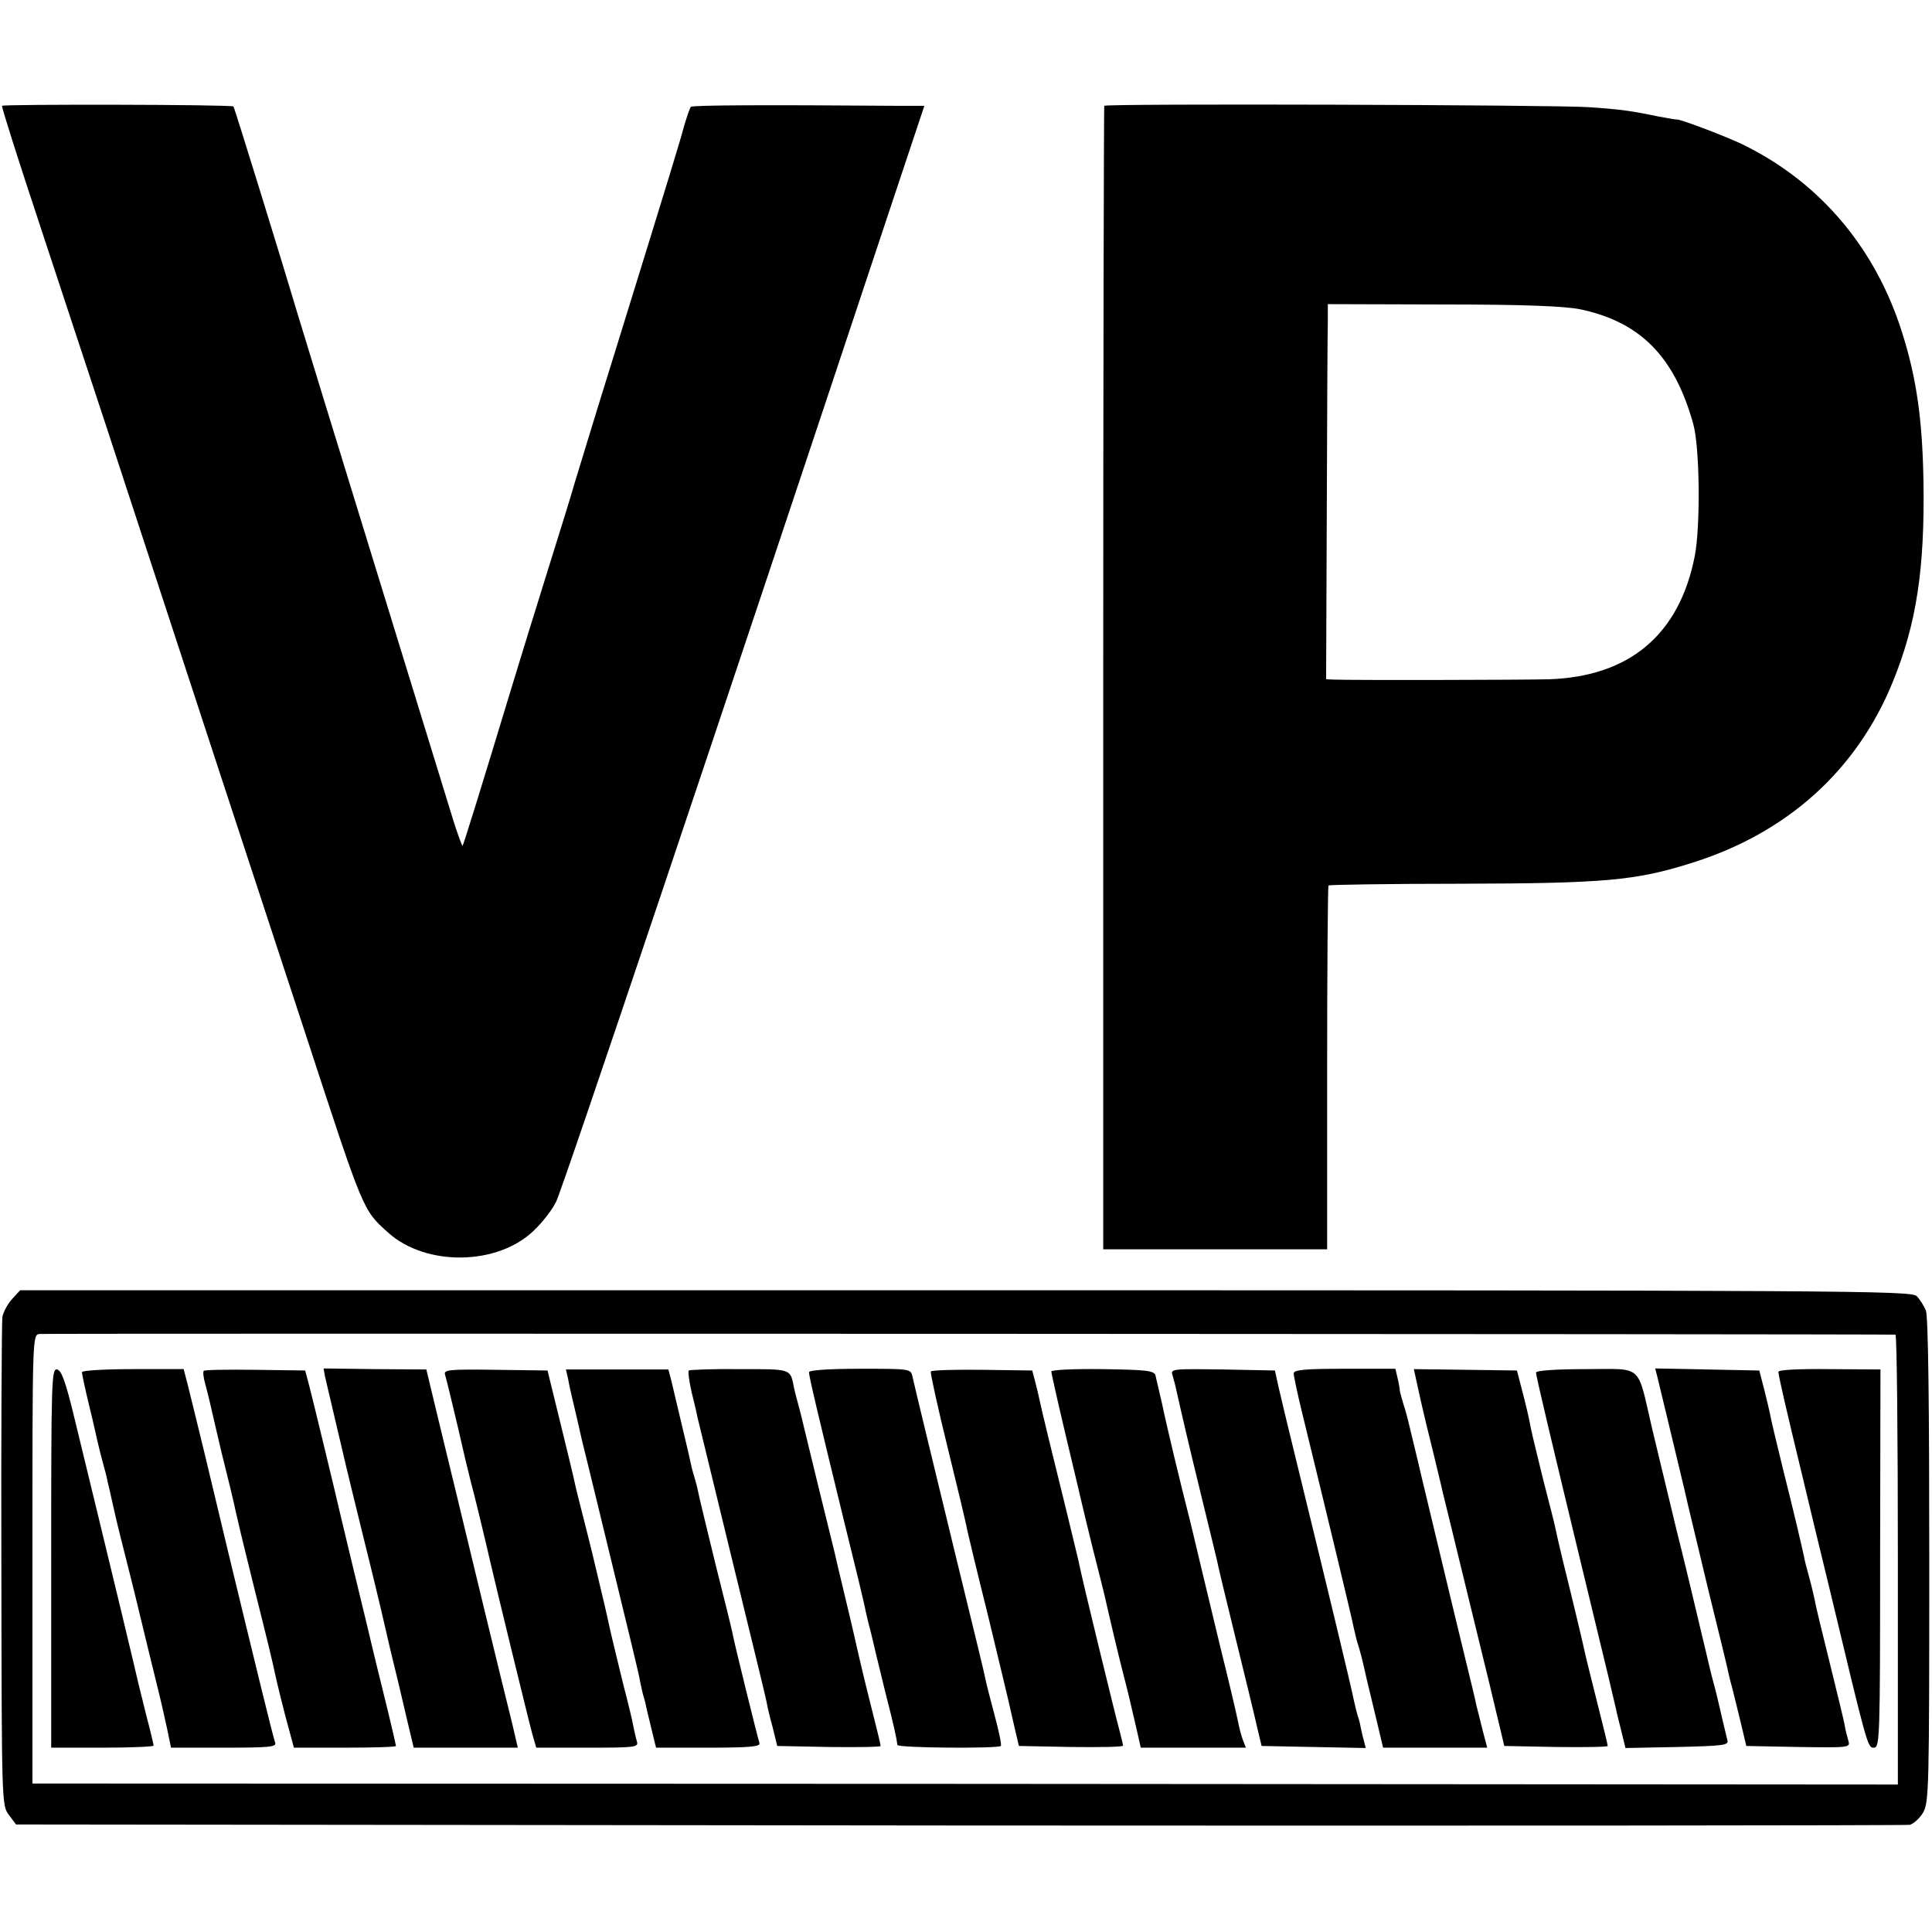 <?xml version="1.0" standalone="no"?>
<!DOCTYPE svg PUBLIC "-//W3C//DTD SVG 20010904//EN"
 "http://www.w3.org/TR/2001/REC-SVG-20010904/DTD/svg10.dtd">
<svg version="1.0" xmlns="http://www.w3.org/2000/svg"
 width="566pt" height="566pt" viewBox="0 0 566 566"
 preserveAspectRatio="xMidYMid meet">
<g transform="translate(0,566) scale(0.1,-0.1)"
fill="#000000" stroke="none">
<path d="M6 5350 c-2 -3 48 -160 111 -350 63 -190 149 -453 193 -585 184 -563
508 -1550 587 -1790 170 -520 166 -509 240 -576 111 -100 322 -97 428 7 24 23
53 60 64 83 18 34 487 1430 970 2884 l109 327 -81 0 c-386 3 -599 2 -603 -3
-3 -3 -11 -27 -19 -53 -14 -52 -30 -105 -203 -664 -61 -195 -114 -371 -120
-390 -5 -19 -40 -132 -77 -250 -37 -118 -84 -271 -105 -340 -90 -297 -142
-465 -145 -468 -1 -1 -12 28 -24 65 -37 121 -433 1406 -456 1483 -43 145 -188
615 -191 618 -4 6 -676 7 -678 2z"/>
<path d="M3235 5350 c-1 -3 -3 -758 -3 -1677 l0 -1673 328 0 328 0 0 531 c0
291 2 532 4 535 3 2 176 5 385 5 422 1 514 9 676 60 281 87 486 271 592 531
70 171 94 333 90 588 -3 179 -20 301 -62 434 -77 246 -237 437 -458 548 -46
24 -197 81 -203 78 -1 -1 -26 4 -55 9 -76 16 -112 21 -202 27 -102 7 -1416 11
-1420 4z m1394 -596 c176 -37 276 -138 331 -334 20 -68 22 -301 5 -389 -45
-230 -191 -353 -427 -361 -76 -2 -570 -3 -628 -1 l-25 1 2 497 c1 274 2 521 3
550 l0 52 338 -1 c240 0 355 -5 401 -14z"/>
<path d="M36 1855 c-13 -14 -26 -38 -29 -53 -2 -15 -4 -343 -3 -729 1 -697 1
-702 22 -730 l21 -28 2764 -3 c1520 -1 2773 0 2784 2 11 3 29 19 39 36 17 30
18 69 18 738 0 458 -3 716 -10 733 -6 14 -18 33 -27 42 -15 16 -222 17 -2786
17 l-2770 0 -23 -25z m5517 -105 c4 0 7 -296 7 -659 l0 -659 -2732 2 -2733 1
0 657 c0 650 0 657 20 660 14 2 5378 0 5438 -2z"/>
<path d="M150 1096 l0 -556 150 0 c83 0 150 3 150 6 0 3 -9 42 -21 87 -11 45
-22 89 -24 97 -7 32 -64 270 -188 780 -25 103 -37 136 -50 138 -16 3 -17 -34
-17 -552z"/>
<path d="M240 1640 c0 -4 9 -48 21 -97 12 -48 22 -95 24 -103 2 -8 8 -35 15
-60 7 -25 14 -52 15 -60 2 -8 9 -37 15 -65 6 -27 13 -57 15 -65 2 -8 13 -53
25 -100 12 -47 23 -92 25 -100 2 -8 20 -82 40 -165 20 -82 38 -154 39 -160 1
-5 8 -36 15 -67 l12 -58 156 0 c133 0 154 2 149 15 -3 8 -21 79 -40 157 -73
298 -126 519 -165 683 -23 94 -46 189 -52 212 l-11 42 -149 0 c-82 0 -149 -4
-149 -9z"/>
<path d="M597 1644 c-3 -3 -1 -21 5 -41 5 -19 11 -43 13 -52 2 -9 17 -74 34
-146 18 -71 37 -150 42 -175 6 -25 12 -52 14 -60 2 -8 21 -87 43 -175 34 -135
52 -210 57 -235 5 -25 30 -126 42 -168 l14 -52 150 0 c82 0 149 2 149 5 0 3
-18 81 -41 173 -23 92 -42 174 -44 182 -2 8 -20 83 -40 165 -20 83 -38 158
-40 167 -7 32 -77 322 -89 368 l-12 45 -146 2 c-80 1 -148 0 -151 -3z"/>
<path d="M952 1628 c4 -18 32 -136 63 -268 2 -8 24 -100 50 -205 26 -104 48
-197 50 -205 2 -8 15 -64 29 -125 15 -60 36 -149 47 -197 l21 -88 153 0 152 0
-17 73 c-10 39 -46 187 -80 327 -34 140 -63 260 -64 265 -1 6 -26 107 -55 227
l-52 216 -151 1 -150 2 4 -23z"/>
<path d="M1304 1632 c3 -9 19 -75 36 -147 16 -71 34 -146 39 -165 9 -31 47
-190 56 -230 11 -49 116 -481 125 -512 l11 -38 150 0 c139 0 150 1 145 18 -3
9 -7 28 -10 42 -2 14 -16 72 -31 129 -14 58 -30 123 -35 145 -5 23 -18 82 -30
131 -12 50 -23 97 -25 105 -2 8 -13 53 -25 100 -12 47 -24 94 -26 105 -2 11
-21 90 -42 175 l-38 155 -152 2 c-140 2 -153 0 -148 -15z"/>
<path d="M1665 1617 c3 -18 8 -39 10 -47 8 -33 27 -116 30 -130 2 -8 27 -109
55 -225 98 -403 112 -460 116 -485 3 -14 7 -33 10 -42 3 -9 7 -26 9 -37 8 -33
13 -54 20 -83 l7 -28 154 0 c118 0 152 3 149 13 -5 15 -74 293 -79 322 -2 11
-25 104 -51 207 -25 103 -48 197 -50 209 -2 11 -7 29 -10 39 -3 10 -8 27 -10
37 -2 10 -13 59 -25 108 -12 50 -23 97 -25 105 -2 8 -6 27 -10 42 l-7 26 -150
0 -150 0 7 -31z"/>
<path d="M2018 1645 c-3 -3 1 -31 8 -63 8 -31 16 -66 18 -77 3 -11 48 -198
101 -415 53 -217 99 -405 101 -417 2 -13 10 -46 18 -75 l13 -53 152 -3 c83 -1
151 0 151 3 0 4 -14 61 -31 128 -17 67 -34 140 -39 162 -7 33 -21 92 -56 238
-2 9 -6 25 -8 35 -2 9 -23 94 -46 187 -23 94 -43 177 -45 185 -2 8 -8 35 -15
60 -7 25 -13 50 -14 55 -11 56 -6 54 -160 54 -79 1 -145 -2 -148 -4z"/>
<path d="M2370 1640 c0 -12 25 -118 100 -425 34 -137 64 -261 66 -275 3 -14
10 -43 16 -65 5 -22 11 -47 13 -55 2 -8 15 -62 29 -119 25 -97 33 -135 35
-153 1 -9 295 -11 303 -3 3 3 -6 45 -19 93 -13 48 -25 96 -27 107 -4 21 -20
85 -93 385 -61 252 -114 470 -120 498 -5 22 -8 22 -154 22 -89 0 -149 -4 -149
-10z"/>
<path d="M2727 1642 c-2 -4 20 -104 49 -222 29 -118 55 -226 57 -240 3 -14 30
-127 61 -251 30 -124 57 -237 60 -250 3 -13 11 -49 18 -79 l13 -55 153 -3 c83
-1 152 0 152 4 0 4 -5 23 -10 43 -12 43 -110 446 -116 478 -2 12 -22 93 -43
180 -38 153 -68 276 -77 318 -2 11 -8 34 -12 50 l-8 30 -147 2 c-80 1 -148 -1
-150 -5z"/>
<path d="M3080 1642 c0 -5 18 -85 40 -178 22 -93 43 -180 46 -194 3 -14 19
-79 35 -145 17 -66 32 -127 34 -135 12 -54 47 -202 56 -235 11 -42 19 -75 39
-162 l12 -53 154 0 154 0 -9 23 c-5 13 -11 37 -14 53 -3 16 -26 115 -52 219
-25 105 -55 228 -66 275 -11 47 -22 92 -24 100 -23 89 -69 280 -80 335 -9 39
-18 77 -20 86 -5 14 -28 16 -155 18 -83 1 -150 -2 -150 -7z"/>
<path d="M3435 1631 c3 -11 8 -28 10 -38 15 -68 39 -171 75 -318 23 -93 43
-177 45 -185 1 -8 26 -112 55 -230 29 -118 58 -237 64 -265 l12 -50 152 -3
153 -3 -6 24 c-4 13 -7 30 -9 38 -1 8 -5 23 -9 34 -3 11 -8 31 -11 45 -5 28
-77 327 -156 650 -29 118 -58 238 -64 265 l-11 50 -153 3 c-148 2 -153 2 -147
-17z"/>
<path d="M3790 1636 c0 -7 11 -58 24 -112 79 -323 148 -611 152 -633 3 -14 9
-40 15 -57 5 -17 11 -40 13 -50 2 -10 16 -70 31 -131 l27 -113 152 0 153 0
-14 53 c-7 28 -15 61 -18 72 -5 24 -3 16 -60 250 -25 105 -55 228 -66 275 -11
47 -32 132 -45 189 -14 57 -27 111 -29 120 -2 9 -8 31 -14 49 -5 18 -10 35
-10 37 0 3 -2 19 -6 35 l-7 30 -149 0 c-118 0 -149 -3 -149 -14z"/>
<path d="M4160 1567 c10 -45 28 -120 40 -167 11 -47 23 -94 25 -105 3 -11 25
-103 50 -205 25 -102 65 -266 89 -365 l43 -180 152 -3 c83 -1 151 0 151 3 0 4
-14 61 -31 128 -17 67 -32 129 -34 137 -4 21 -42 180 -66 276 -11 45 -21 90
-23 100 -2 11 -18 73 -35 139 -16 66 -33 134 -36 150 -8 42 -13 62 -28 120
l-13 50 -151 2 -151 2 18 -82z"/>
<path d="M4500 1639 c0 -11 45 -200 145 -614 62 -255 84 -348 90 -375 0 -3 7
-29 14 -58 l13 -53 152 3 c128 3 150 5 147 18 -8 33 -23 96 -26 110 -2 8 -8
35 -15 60 -7 25 -13 52 -15 60 -2 8 -13 56 -25 105 -12 50 -23 97 -25 105 -2
8 -21 89 -44 180 -22 91 -54 224 -71 295 -45 193 -24 174 -195 174 -84 0 -145
-4 -145 -10z"/>
<path d="M4855 1628 c21 -86 68 -283 80 -333 7 -33 39 -163 69 -290 31 -126
59 -240 61 -252 3 -13 6 -25 7 -28 1 -2 11 -44 23 -92 l21 -88 153 -3 c149 -2
152 -2 146 18 -3 11 -9 32 -11 47 -3 16 -23 98 -44 183 -21 85 -41 166 -43
180 -3 14 -10 45 -17 70 -7 25 -14 52 -15 60 -9 41 -29 127 -61 254 -19 78
-37 152 -39 166 -3 14 -11 48 -18 75 l-13 50 -152 3 -153 3 6 -23z"/>
<path d="M5210 1641 c0 -11 22 -106 74 -321 19 -80 53 -221 76 -315 112 -467
111 -465 130 -465 17 0 18 28 18 554 l1 554 -150 1 c-92 1 -149 -2 -149 -8z"/>
</g>
</svg>

